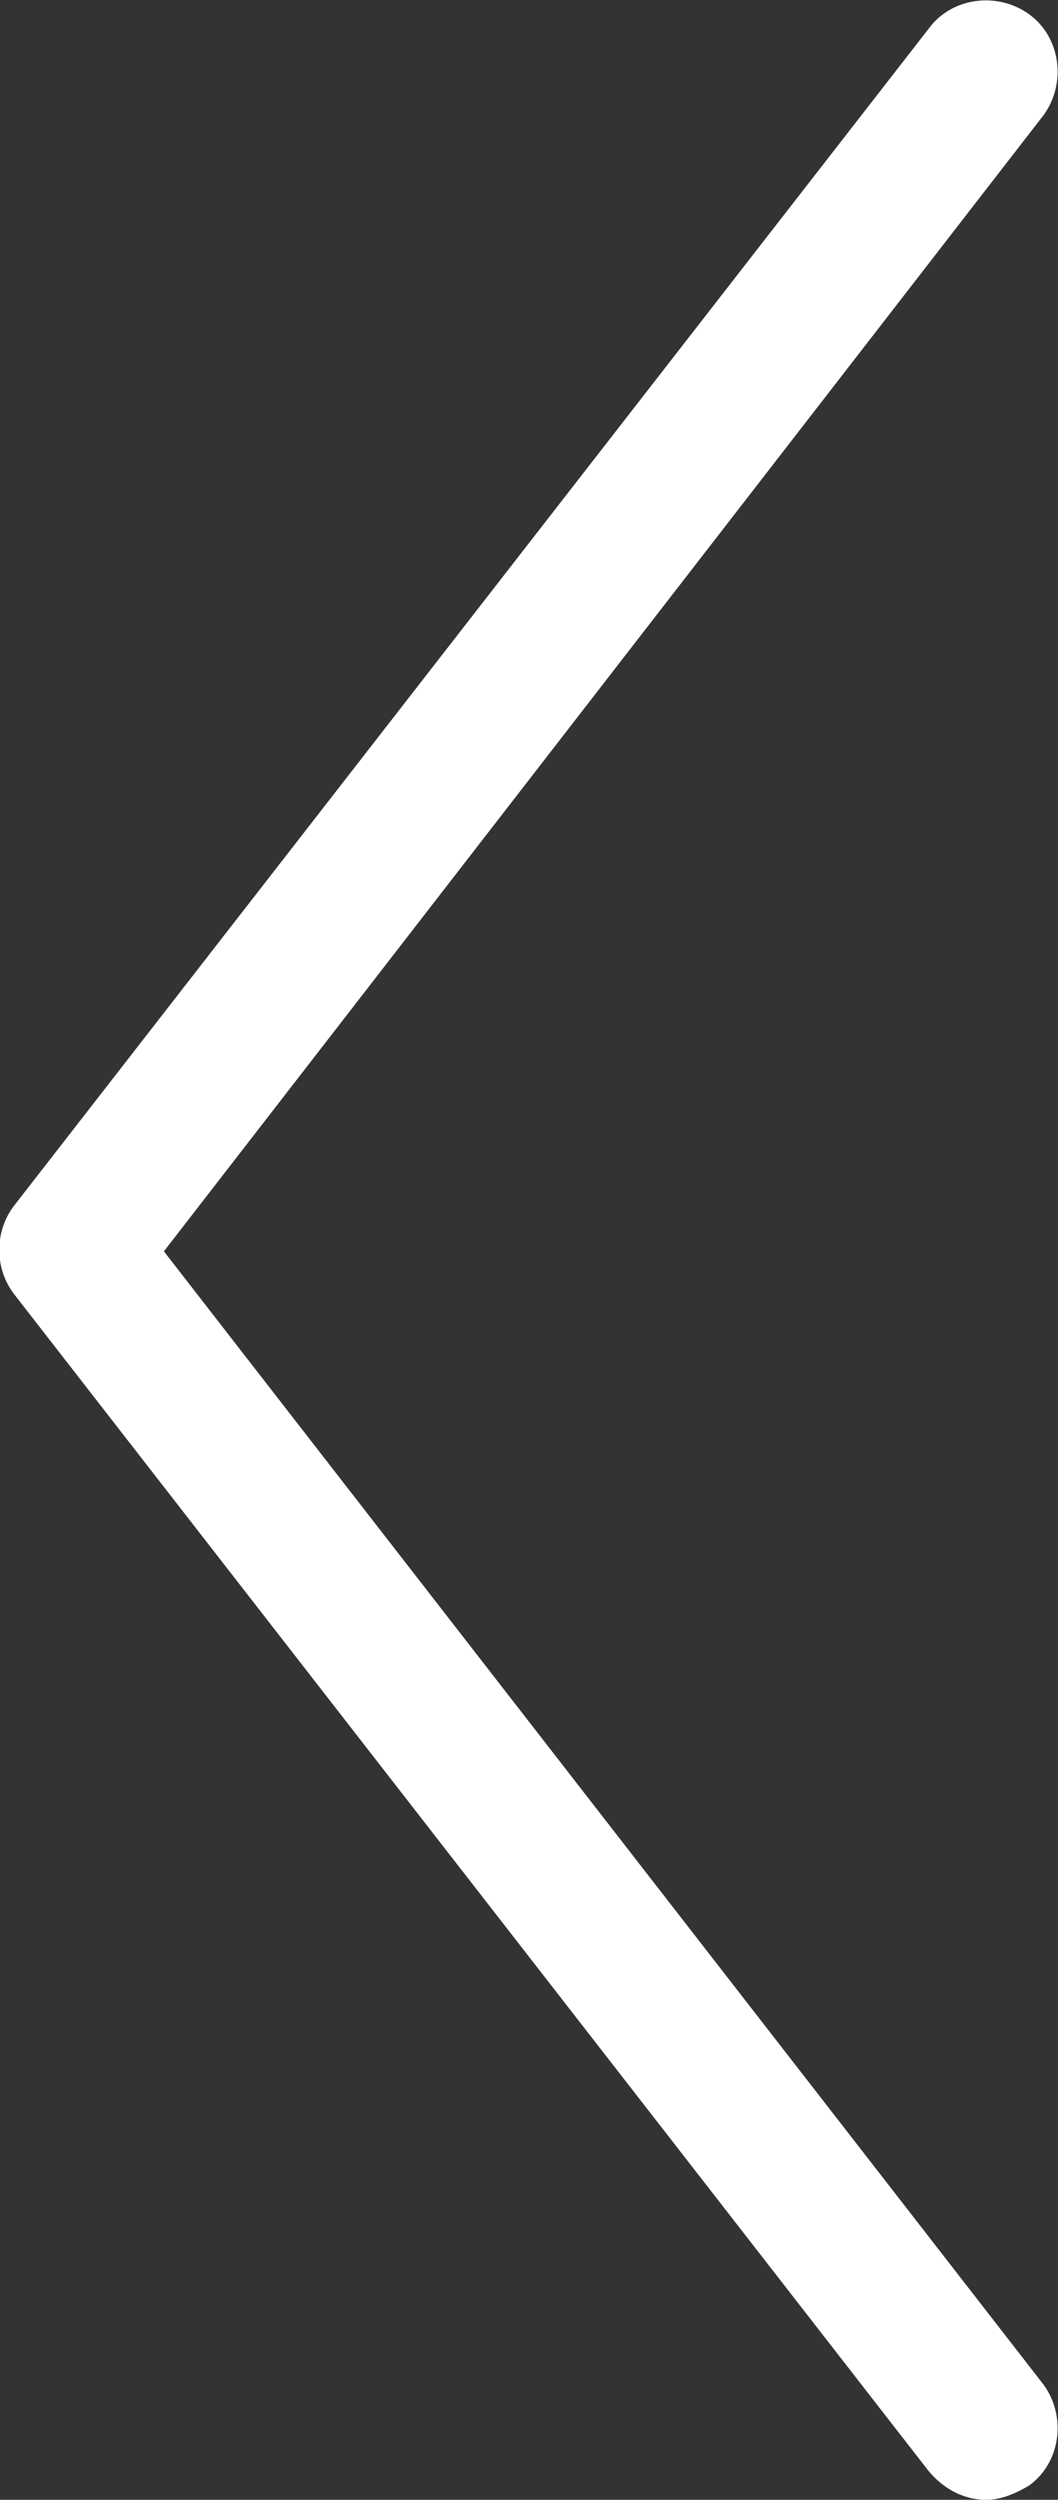 <?xml version="1.0" encoding="utf-8"?>
<!-- Generator: Adobe Illustrator 25.2.1, SVG Export Plug-In . SVG Version: 6.00 Build 0)  -->
<svg version="1.1" id="レイヤー_1" xmlns="http://www.w3.org/2000/svg" xmlns:xlink="http://www.w3.org/1999/xlink" x="0px"
	 y="0px" viewBox="0 0 36.8 86.9" style="enable-background:new 0 0 36.8 86.9;" xml:space="preserve">
<rect x="0" y="0" width="36.8" height="86.9" fill="#333333" stroke="none"/>
<style type="text/css">
	.st0{fill:#FFFFFF;}
</style>
<path class="st0" d="M34.3,86.9c-0.8,0-1.5-0.4-2-1L0.5,45c-0.7-0.9-0.7-2.2,0-3.1L32.3,1c0.8-1.1,2.4-1.3,3.5-0.5
	c1.1,0.8,1.3,2.4,0.5,3.5L5.7,43.5l30.6,39.4c0.8,1.1,0.6,2.7-0.5,3.5C35.3,86.7,34.8,86.9,34.3,86.9L34.3,86.9z"/>
</svg>
